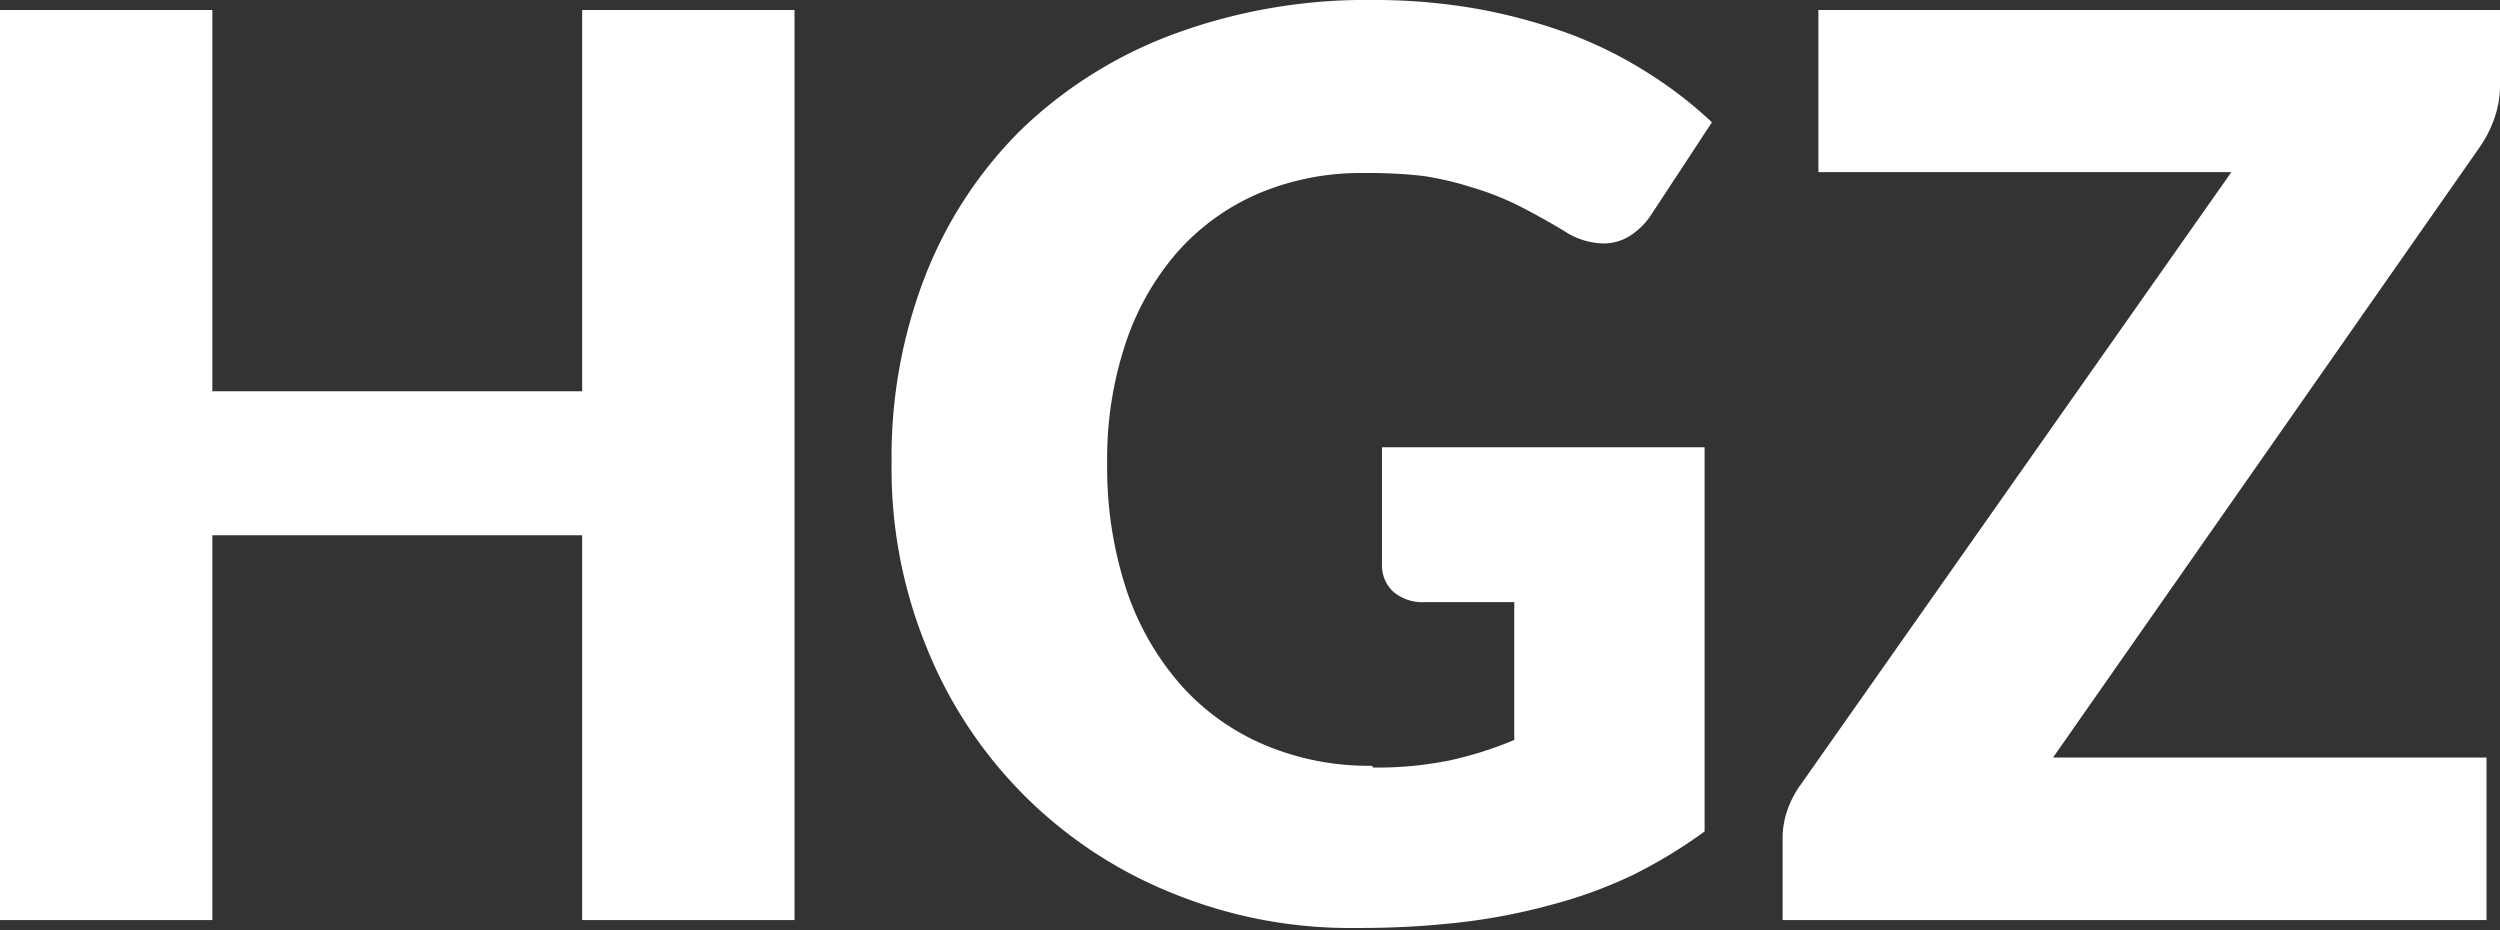 <svg xmlns="http://www.w3.org/2000/svg" viewBox="0 0 85.24 31.71"><rect x="0" y="0" width="85.24" height="31.71" fill="#333333" stroke="none"/><defs><style>.cls-1{fill:#fff;}</style></defs><g id="Ebene_2" data-name="Ebene 2"><g id="Ebene_1-2" data-name="Ebene 1"><path id="Pfad_659" data-name="Pfad 659" class="cls-1" d="M27.09,31.37H19.85V18.25H7.24V31.37H0V.34H7.24v13H19.85V.34h7.24Zm19.73-5.2a12.31,12.31,0,0,0,2.64-.25,12.73,12.73,0,0,0,2.17-.69v-4.7H48.57a1.53,1.53,0,0,1-1.07-.36,1.22,1.22,0,0,1-.38-.92v-4h11v13.1a16.86,16.86,0,0,1-2.48,1.5,15.68,15.68,0,0,1-2.75,1,20.57,20.57,0,0,1-3.11.6,30,30,0,0,1-3.54.19,16,16,0,0,1-6.3-1.2,15.06,15.06,0,0,1-8.34-8.35,16.06,16.06,0,0,1-1.2-6.31,17,17,0,0,1,1.15-6.38,14.35,14.35,0,0,1,3.29-5A15,15,0,0,1,40,1.17,18.92,18.92,0,0,1,46.83,0a20.19,20.19,0,0,1,3.64.32,19,19,0,0,1,3.14.87,14.42,14.42,0,0,1,2.63,1.33,14.11,14.11,0,0,1,2.13,1.65L56.28,7.35a2.4,2.4,0,0,1-.72.7,1.67,1.67,0,0,1-.9.25,2.49,2.49,0,0,1-1.32-.42c-.57-.34-1.11-.64-1.61-.89a9.63,9.63,0,0,0-1.54-.6A10.66,10.66,0,0,0,48.53,6a16.19,16.19,0,0,0-2-.1,8.93,8.93,0,0,0-3.65.71,7.83,7.83,0,0,0-2.75,2,9.11,9.11,0,0,0-1.76,3.12,12.47,12.47,0,0,0-.62,4.06,13.34,13.34,0,0,0,.68,4.39,9.43,9.43,0,0,0,1.89,3.24,8,8,0,0,0,2.85,2,9.1,9.1,0,0,0,3.61.69ZM85.24.34v2.6A3.31,3.31,0,0,1,85.06,4a4.07,4.07,0,0,1-.5,1L70,25.83H84.78v5.54h-24V28.6a2.91,2.91,0,0,1,.17-1,3.4,3.4,0,0,1,.47-.88L76.08,5.87H62V.34Z"/></g></g></svg>